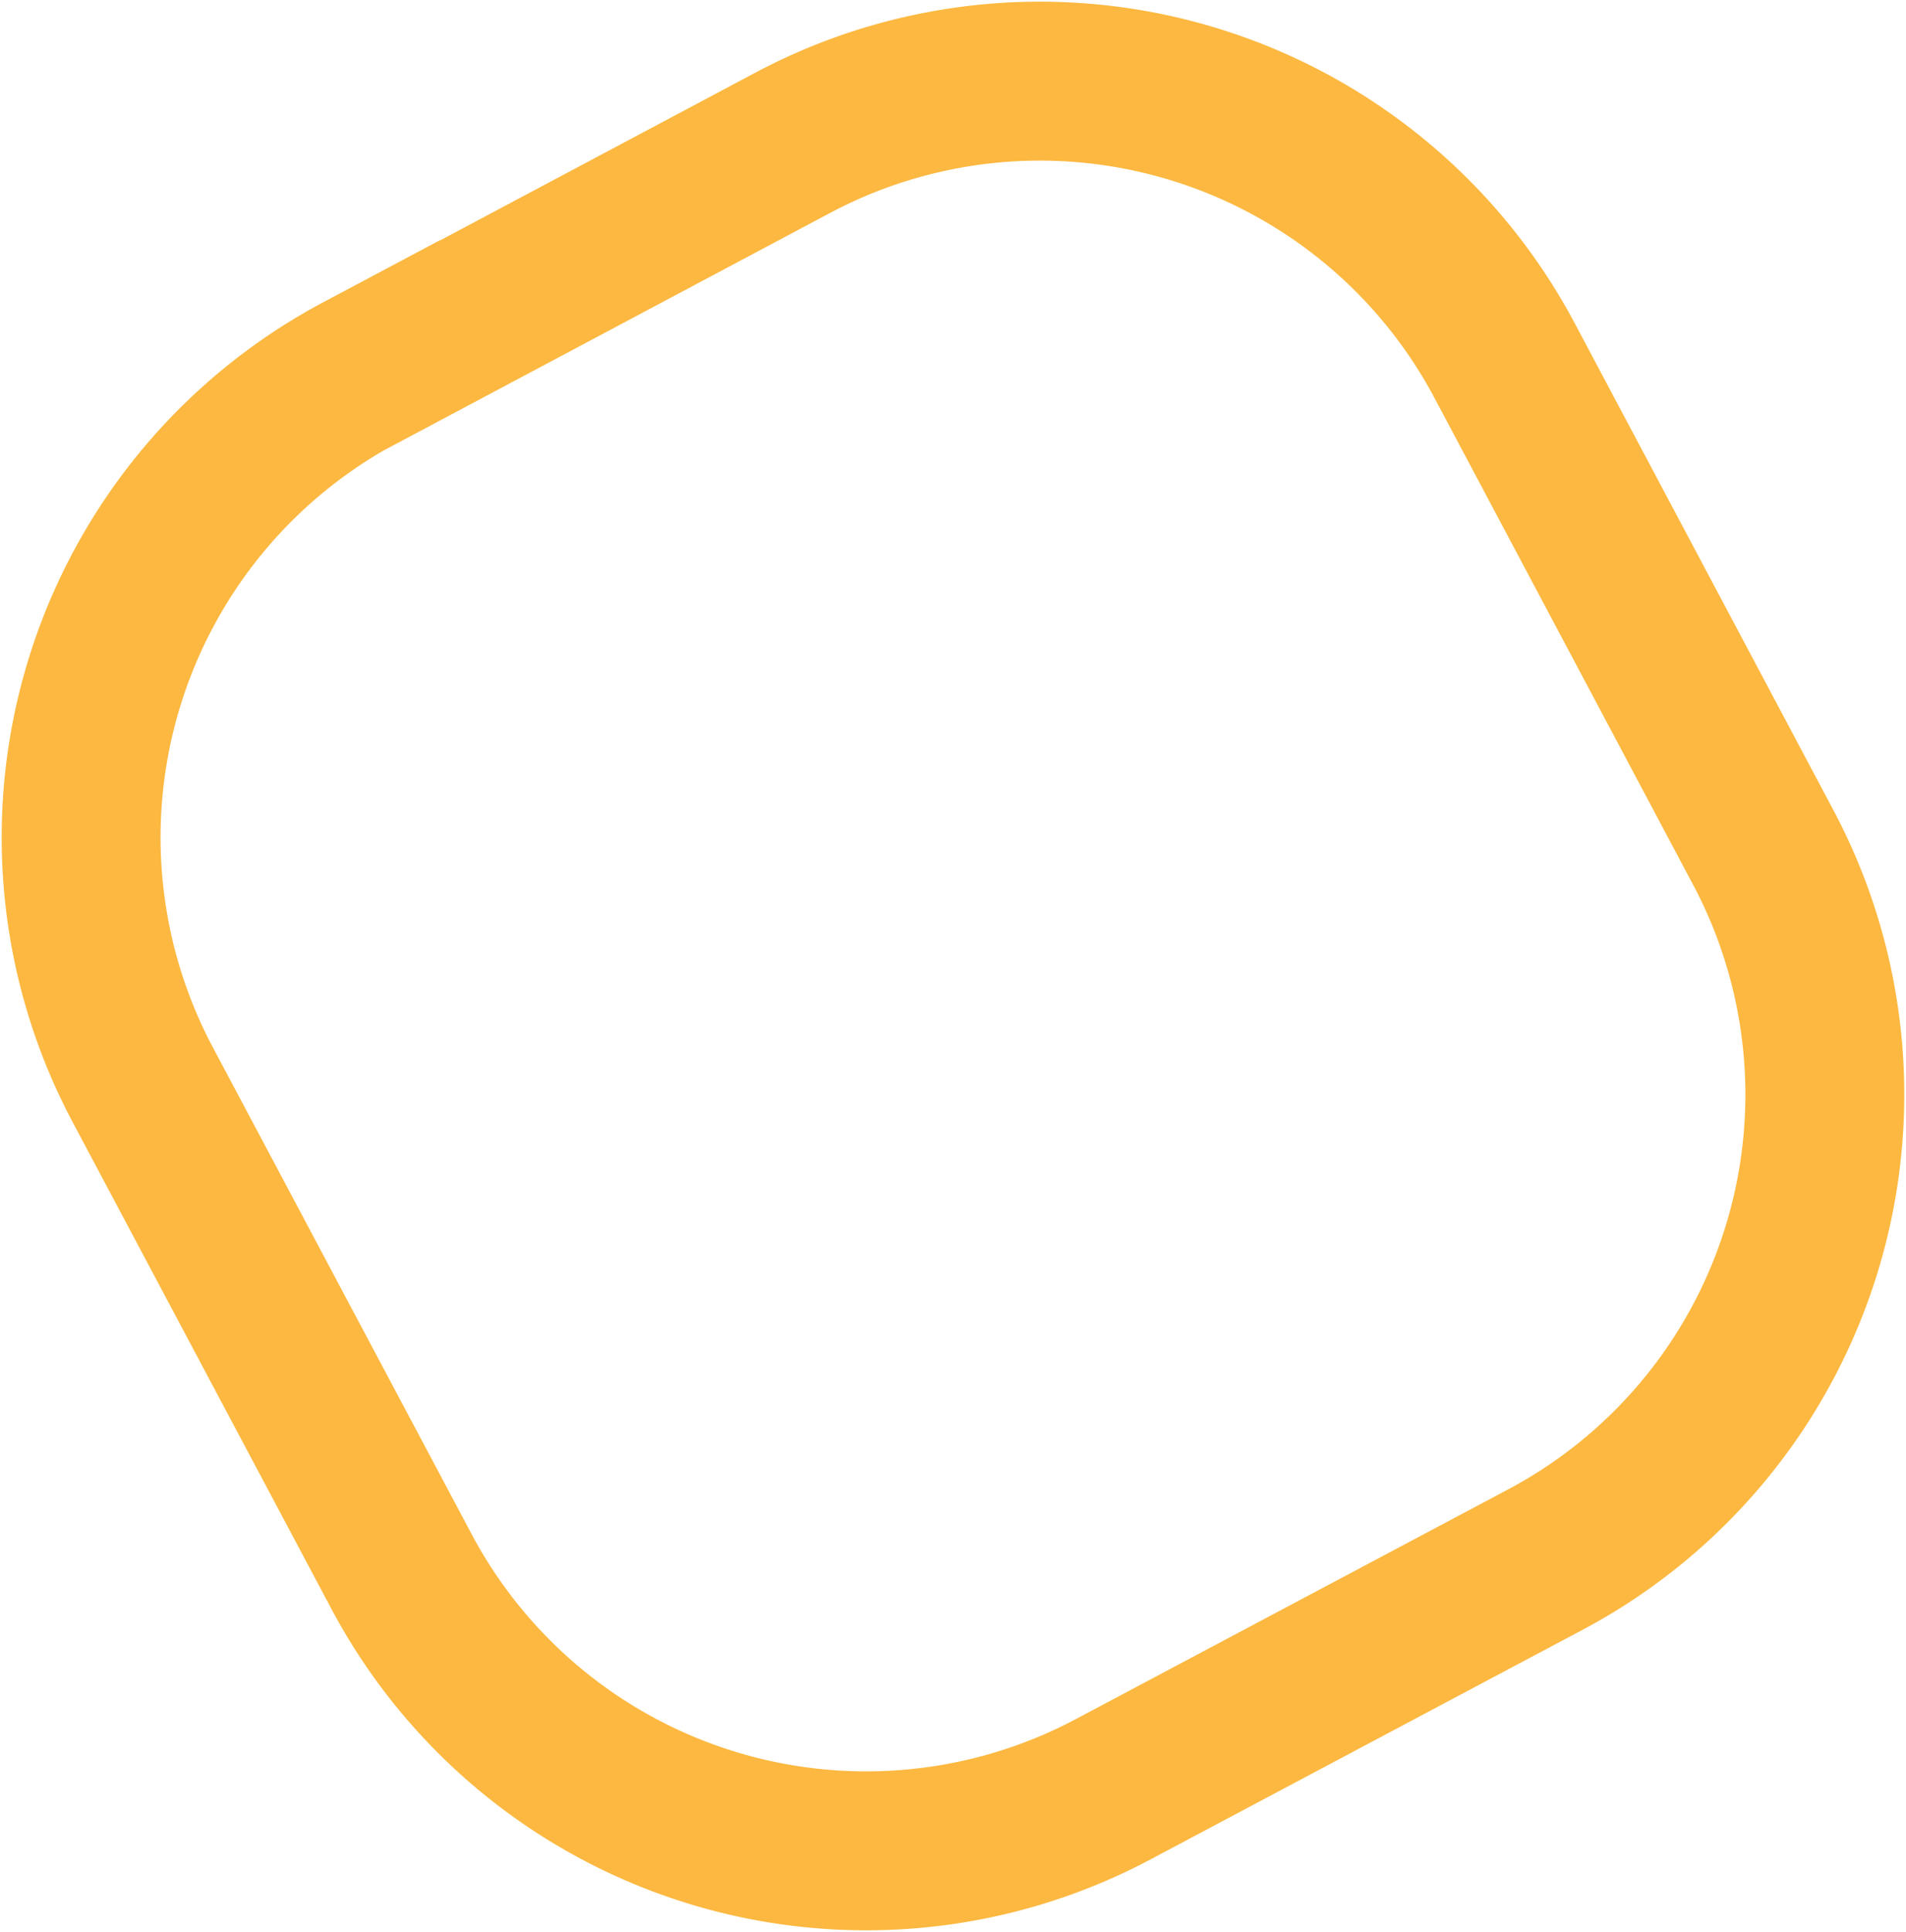 <?xml version="1.0" encoding="UTF-8"?>
<svg xmlns="http://www.w3.org/2000/svg" width="54.956" height="55.68" viewBox="0 0 54.956 55.68">
  <g id="Stijlelementen__RGB_vierkant_ronde_hoek-21" data-name="Stijlelementen_ RGB_vierkant ronde hoek-21" transform="translate(27.478 27.84)">
    <path id="Stijlelementen__RGB_vierkant_ronde_hoek-21-2" data-name="Stijlelementen_ RGB_vierkant ronde hoek-21" d="M8.056,8.4A15.177,15.177,0,0,0,1.781,28.929L9.239,42.953a15.175,15.175,0,0,0,20.528,6.275l12.462-6.619A15.175,15.175,0,0,0,48.5,22.08L41.046,8.056A15.175,15.175,0,0,0,20.518,1.781L8.056,8.409h0Z" transform="translate(-25.142 -25.504)" fill="none" stroke="#fcb840" stroke-width="4.581"></path>
  </g>
</svg>
